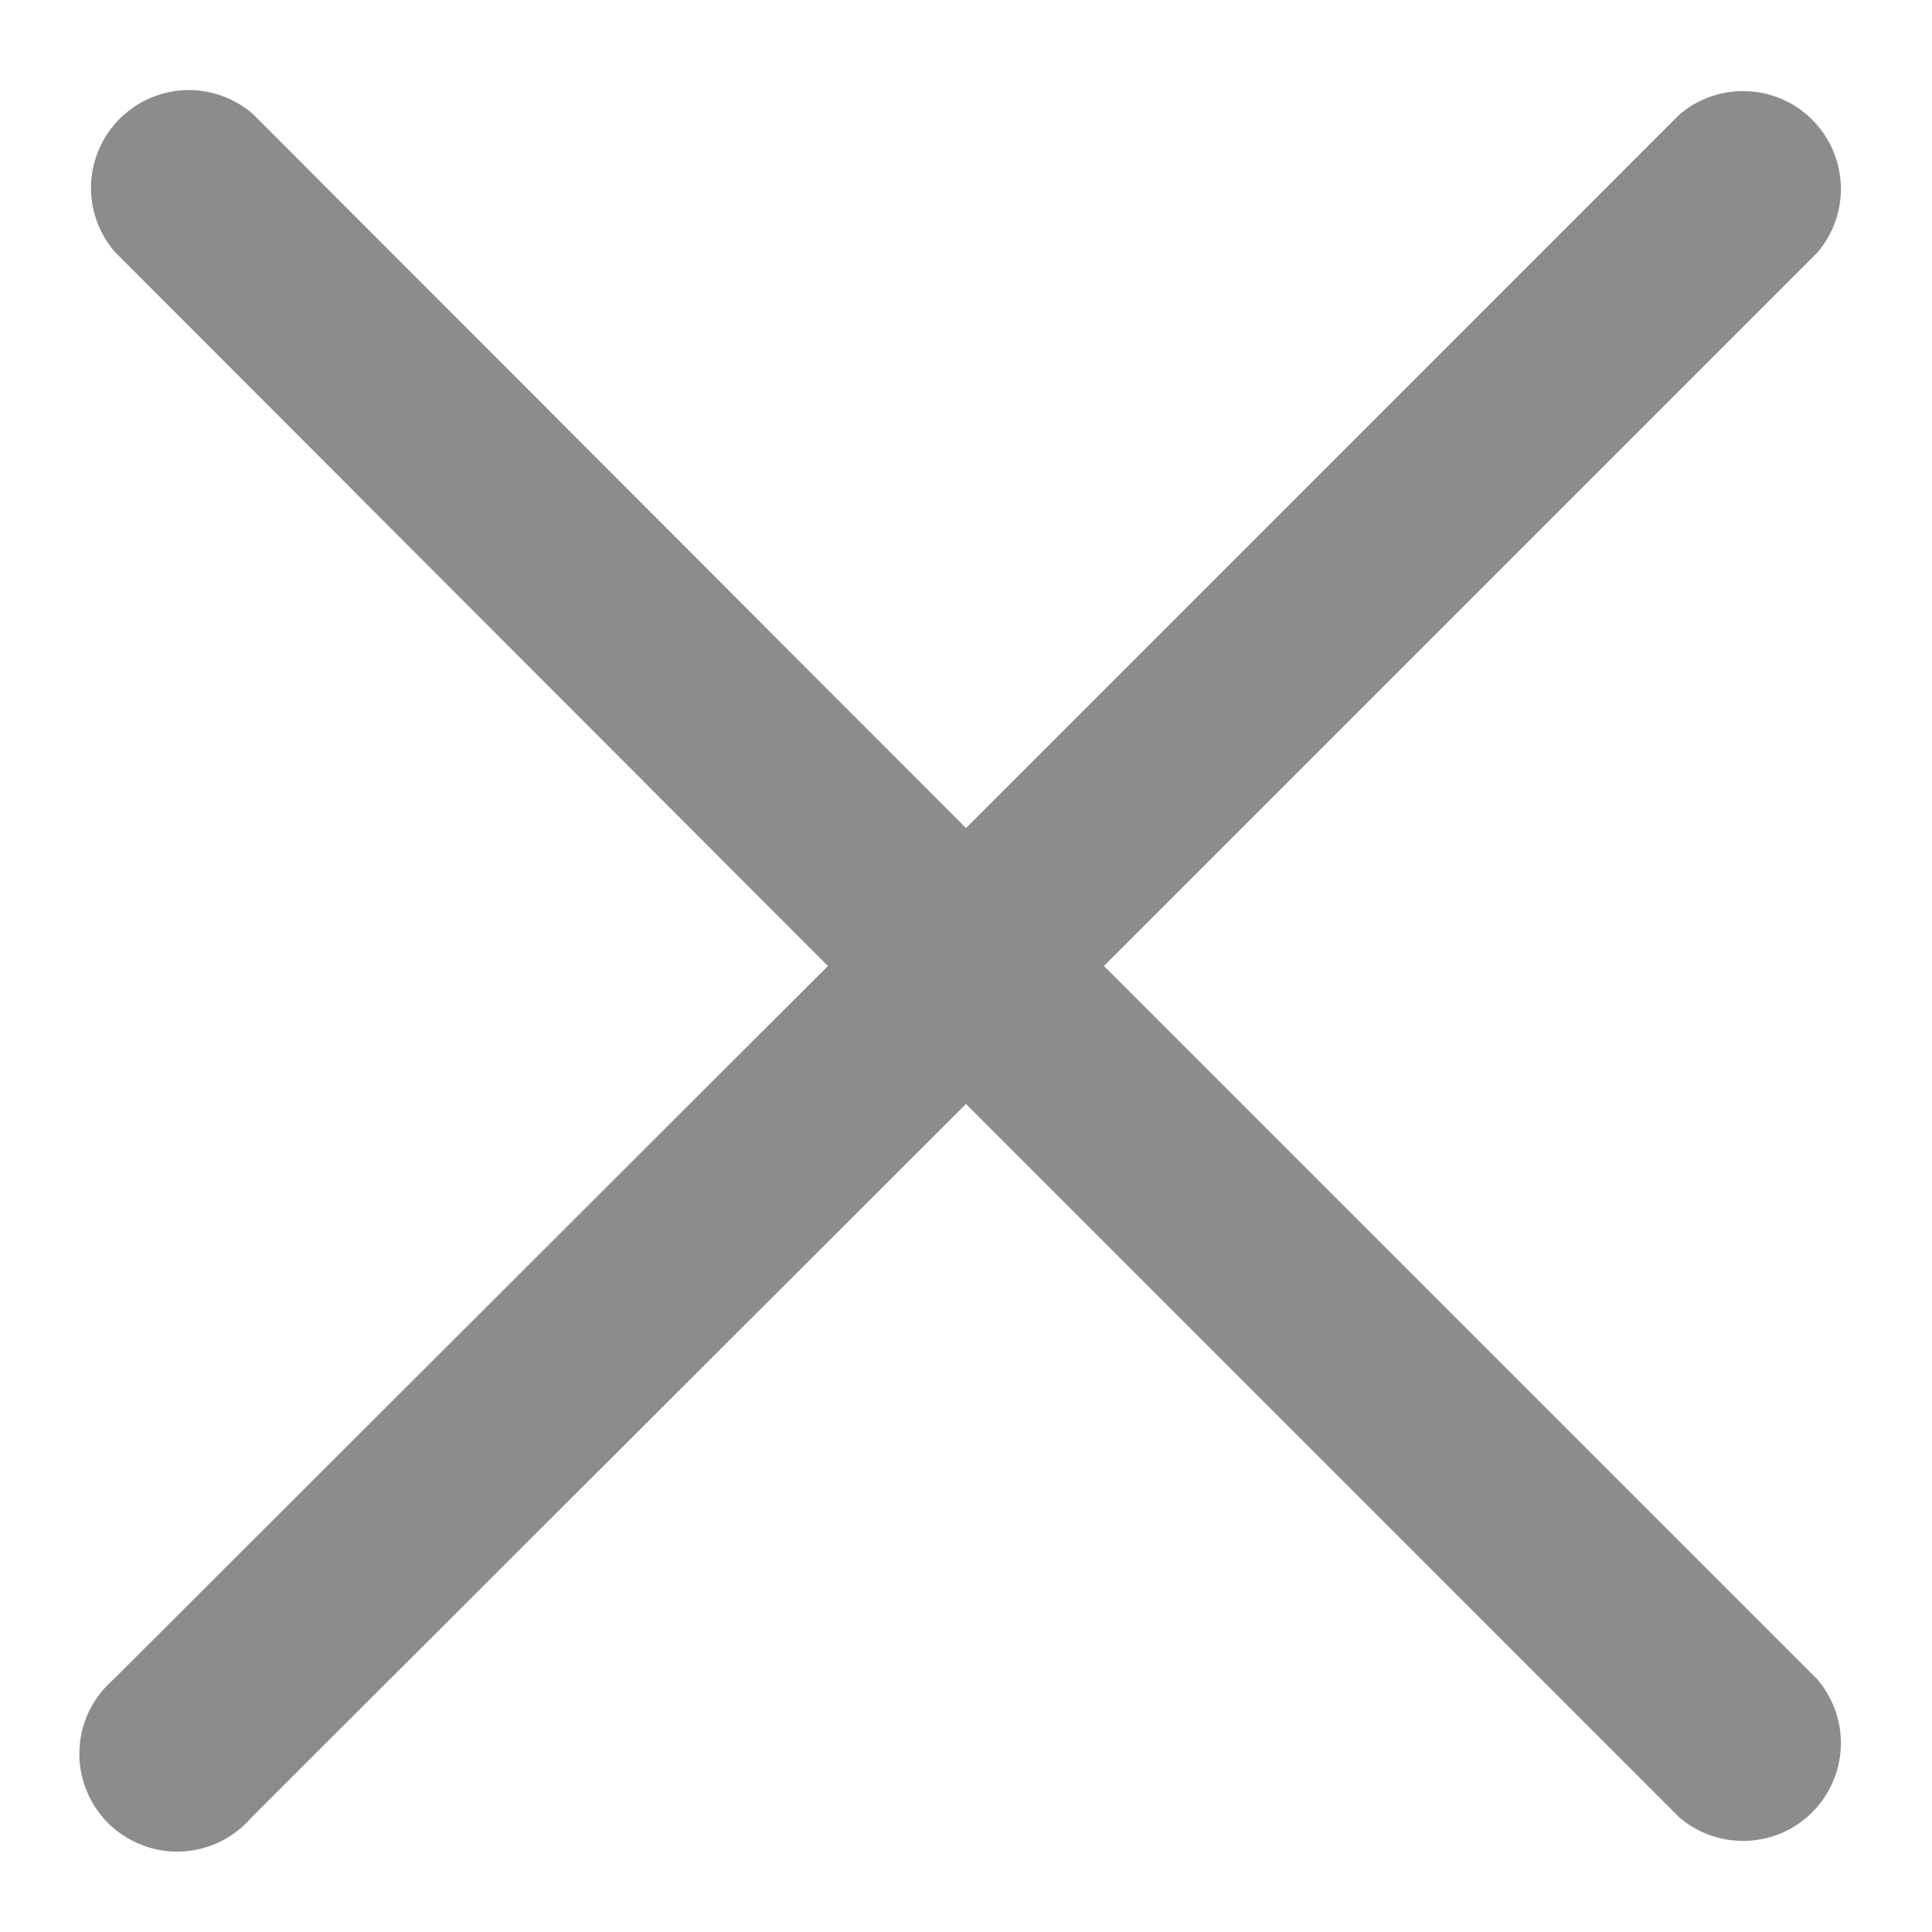  <svg width="17" height="17" viewBox="0 0 17 17" fill="none" xmlns="http://www.w3.org/2000/svg">
<path d="M9.714 8.5L15.991 2.223C16.132 2.058 16.206 1.846 16.198 1.629C16.189 1.412 16.099 1.207 15.946 1.053C15.793 0.9 15.587 0.81 15.37 0.802C15.154 0.794 14.942 0.867 14.777 1.008L8.5 7.286L2.222 1C2.057 0.859 1.845 0.785 1.629 0.793C1.412 0.802 1.206 0.892 1.053 1.045C0.9 1.198 0.81 1.404 0.801 1.621C0.793 1.837 0.867 2.049 1.008 2.214L7.285 8.5L0.999 14.777C0.909 14.855 0.836 14.95 0.784 15.056C0.733 15.163 0.703 15.28 0.699 15.398C0.694 15.517 0.714 15.635 0.758 15.746C0.801 15.856 0.867 15.957 0.95 16.041C1.034 16.124 1.135 16.19 1.245 16.233C1.356 16.277 1.474 16.297 1.593 16.292C1.711 16.287 1.828 16.258 1.934 16.207C2.041 16.155 2.136 16.082 2.213 15.992L8.5 9.714L14.777 15.992C14.942 16.133 15.154 16.206 15.37 16.198C15.587 16.19 15.793 16.1 15.946 15.947C16.099 15.793 16.189 15.588 16.198 15.371C16.206 15.154 16.132 14.942 15.991 14.777L9.714 8.5Z" fill="#8C8C8C"/>
</svg>

